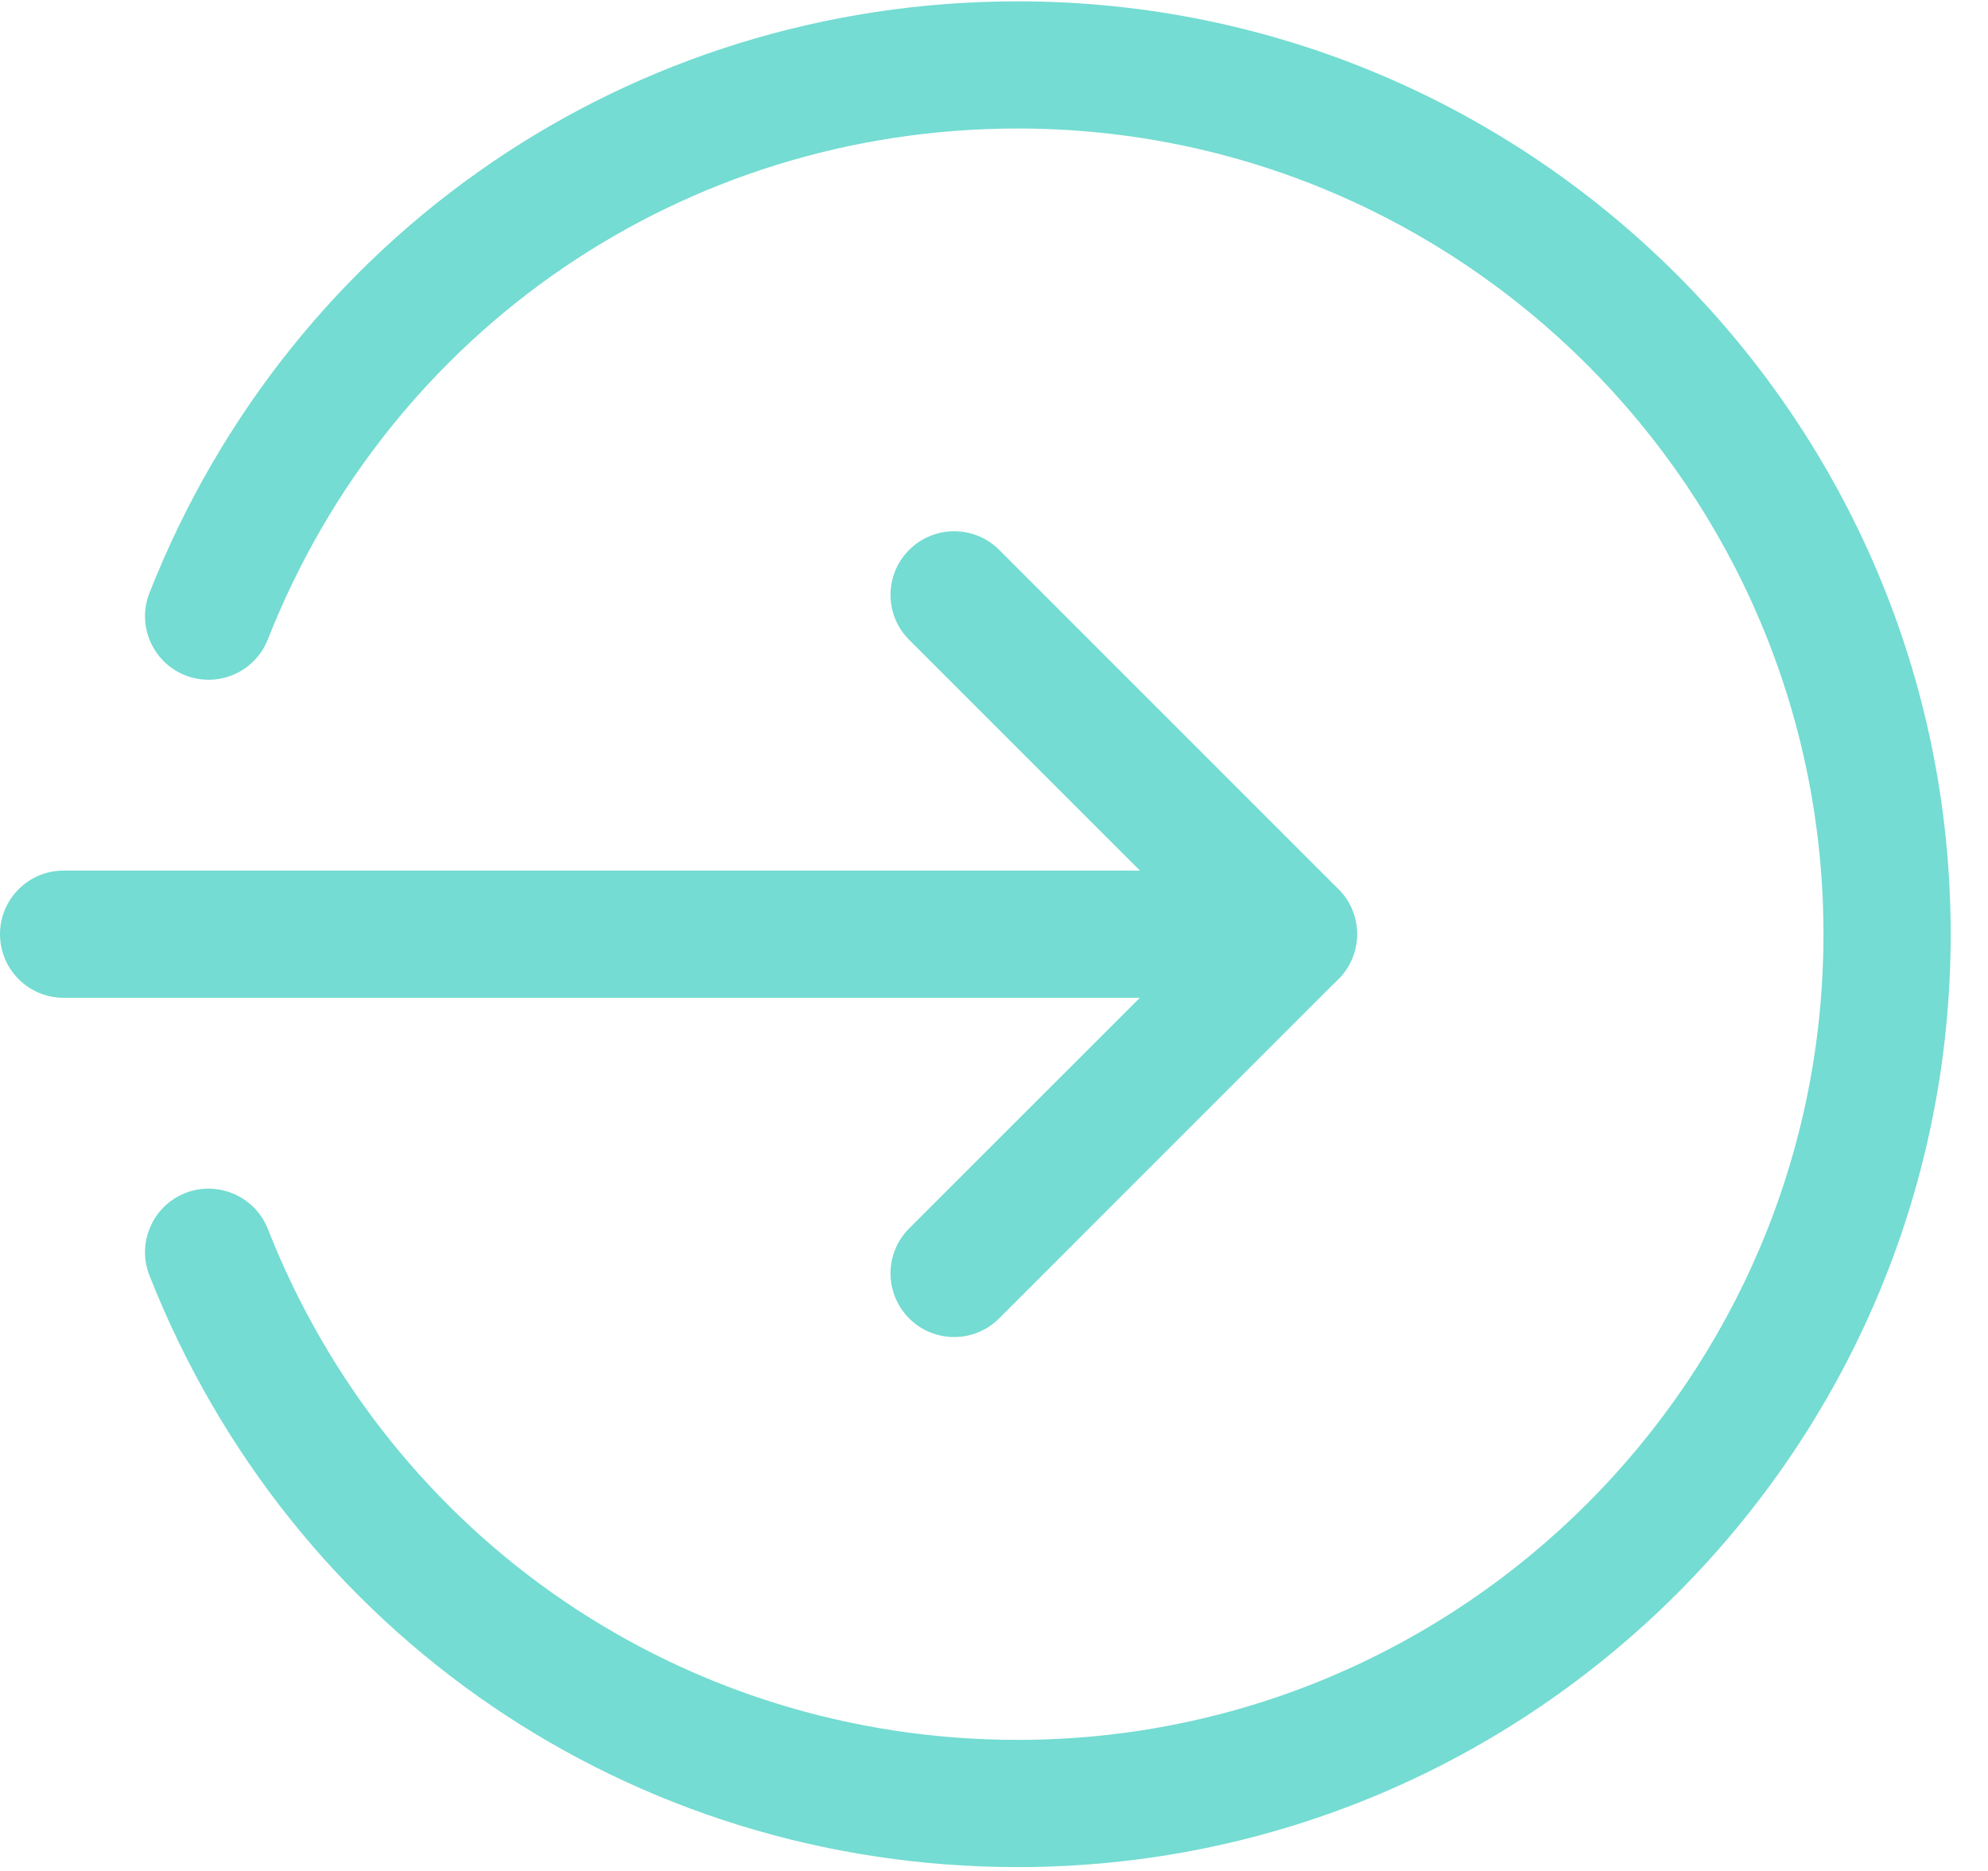 <svg width="34" height="32" viewBox="0 0 34 32" fill="none" xmlns="http://www.w3.org/2000/svg">
<path d="M22.12 17.066H1.088C0.487 17.066 0 16.579 0 15.978C0 15.378 0.487 14.89 1.088 14.89H22.12C22.721 14.89 23.208 15.378 23.208 15.978C23.208 16.579 22.721 17.066 22.12 17.066Z" fill="#74DCD2"/>
<path d="M16.318 22.868C16.04 22.868 15.761 22.762 15.549 22.549C15.124 22.124 15.124 21.435 15.549 21.01L20.583 15.977L15.549 10.944C15.124 10.519 15.124 9.829 15.549 9.405C15.975 8.98 16.664 8.98 17.089 9.405L22.89 15.207C23.316 15.632 23.316 16.321 22.89 16.746L17.089 22.548C16.875 22.762 16.597 22.868 16.318 22.868Z" fill="#74DCD2"/>
<path d="M17.406 31.934C10.805 31.934 4.977 27.962 2.556 21.815C2.335 21.258 2.611 20.626 3.169 20.405C3.726 20.188 4.36 20.459 4.581 21.02C6.671 26.328 11.706 29.758 17.406 29.758C25.004 29.758 31.186 23.576 31.186 15.978C31.186 8.381 25.004 2.198 17.406 2.198C11.706 2.198 6.671 5.629 4.581 10.936C4.359 11.498 3.726 11.769 3.169 11.551C2.611 11.331 2.335 10.698 2.556 10.142C4.977 3.994 10.805 0.023 17.406 0.023C26.203 0.023 33.362 7.181 33.362 15.978C33.362 24.776 26.203 31.934 17.406 31.934Z" fill="#74DCD2"/>
</svg>
